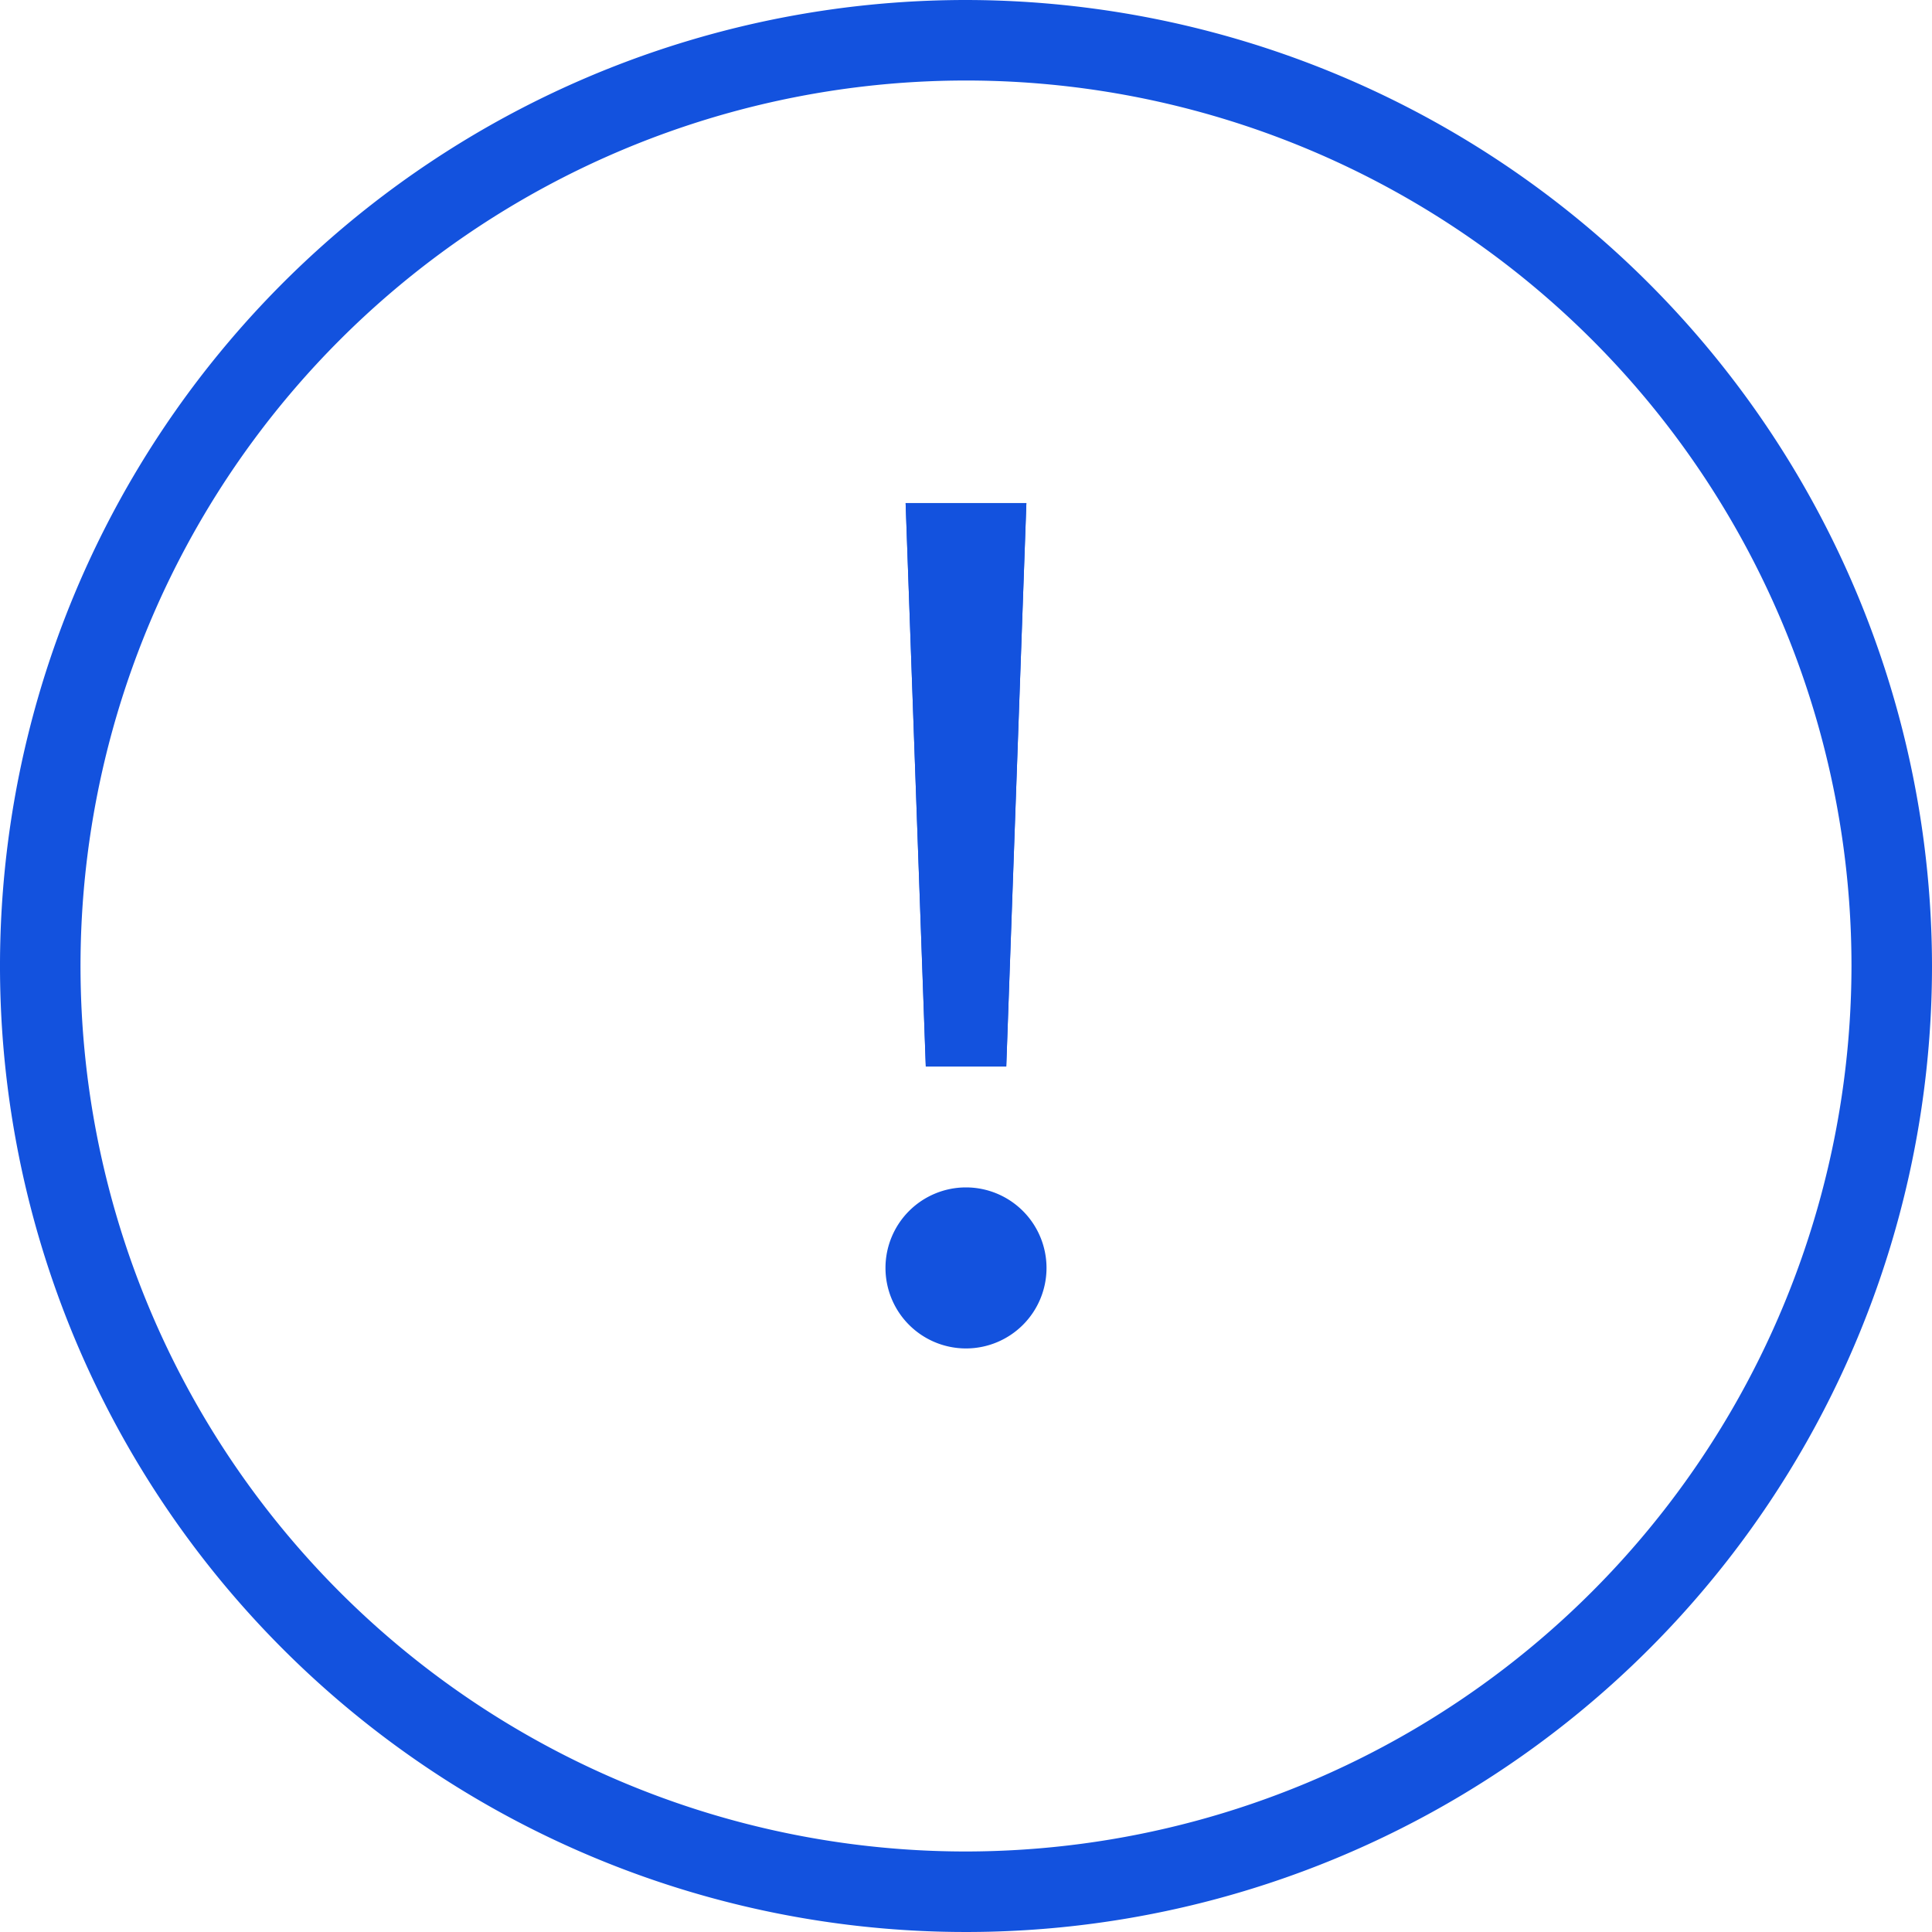 <svg xmlns="http://www.w3.org/2000/svg" width="40" height="40" viewBox="0 0 40 40">
  <g id="icon_alert" data-name="icon alert" transform="translate(-626 -2564.5)">
    <path id="Path_12078" data-name="Path 12078" d="M365,5170h-2.5l.417,11.666h1.667Z" transform="translate(282.25 -2595.084)" fill="#1352de" fill-rule="evenodd"/>
    <path id="Path_12079" data-name="Path 12079" d="M362.5,5170l.418,11.665h1.665L365,5170Z" transform="translate(282.25 -2595.085)" fill="#1352de"/>
    <path id="Path_12080" data-name="Path 12080" d="M363.667,5187a1.667,1.667,0,1,0,1.667,1.667,1.668,1.668,0,0,0-1.667-1.667" transform="translate(282.333 -2597.916)" fill="#1352de" fill-rule="evenodd"/>
    <path id="Path_12082" data-name="Path 12082" d="M360,5157.5a20,20,0,1,0,20,20,20.023,20.023,0,0,0-20-20m0,38.333a18.333,18.333,0,1,1,18.333-18.333A18.354,18.354,0,0,1,360,5195.833" transform="translate(286 -2593)" fill="#1352de" fill-rule="evenodd"/>
  </g>
</svg>
